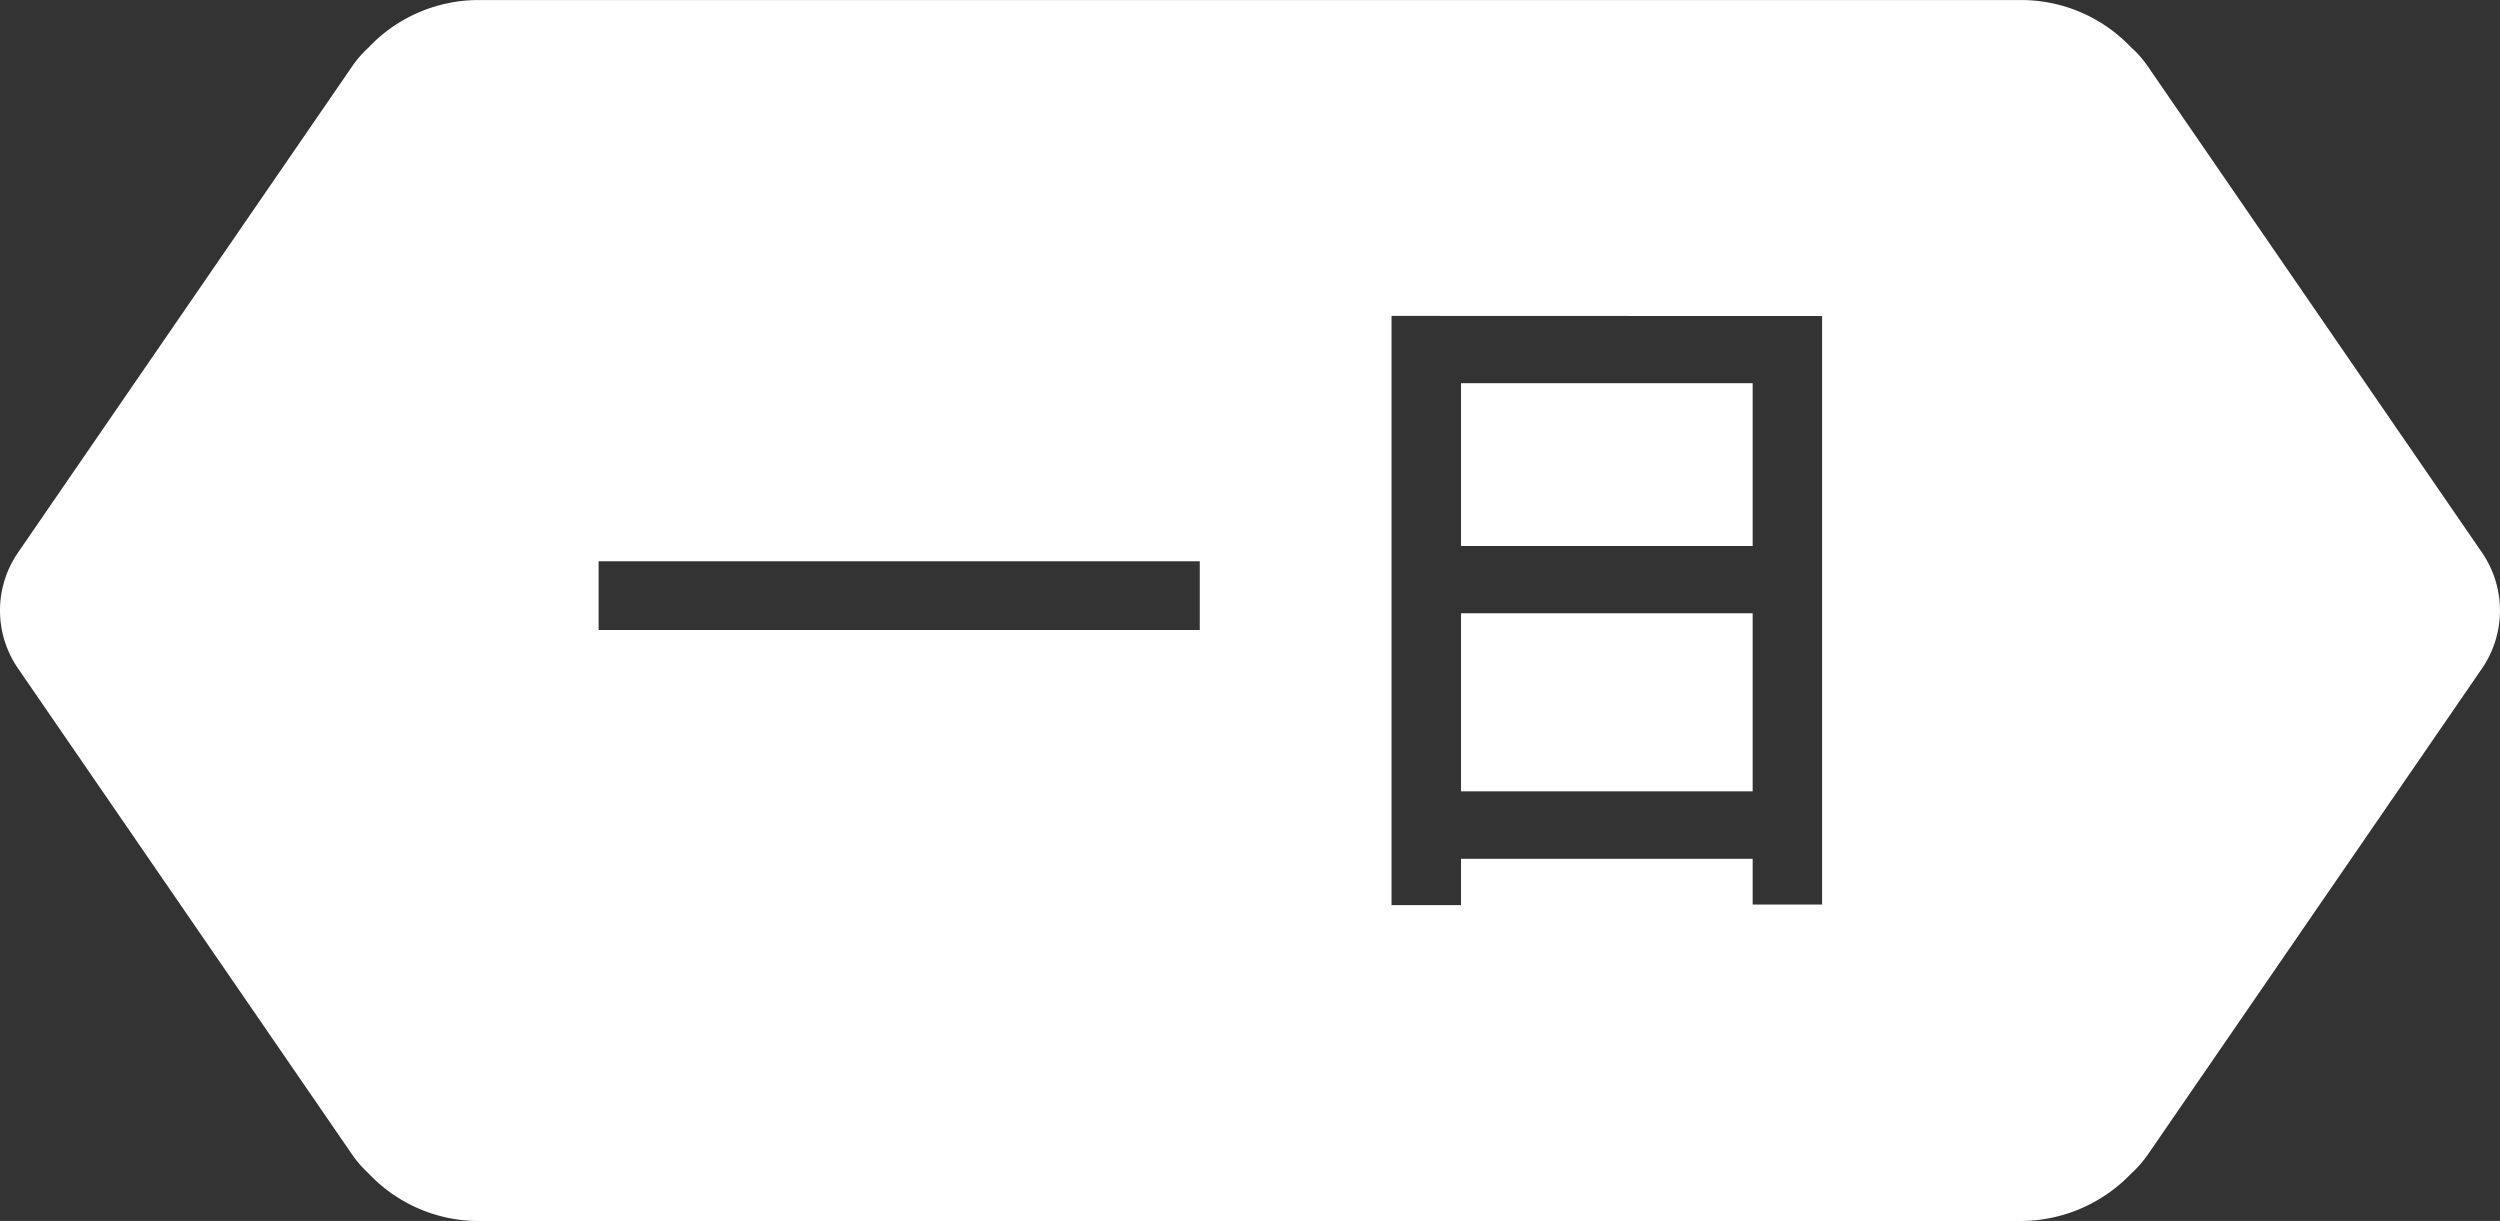 <svg xmlns="http://www.w3.org/2000/svg" width="65.523" height="32" viewBox="0 0 65.523 32">
  <rect x="0" y="0" width="65.523" height="32" fill="#333333" stroke="none"/>
  <path id="Path_674" data-name="Path 674" d="M52.96,32H12.56a3.962,3.962,0,0,1-2.909-1.256,2.919,2.919,0,0,1-.421-.484L.467,17.51a2.677,2.677,0,0,1,0-3.021L9.229,1.739a2.809,2.809,0,0,1,.421-.485A3.971,3.971,0,0,1,12.56,0h40.4a3.972,3.972,0,0,1,2.893,1.239,2.724,2.724,0,0,1,.44.5L65.057,14.49a2.686,2.686,0,0,1,0,3.021L56.293,30.26a2.915,2.915,0,0,1-.44.5A4.014,4.014,0,0,1,52.96,32M36.471,8.278V23.722h1.821V22.507h7.644v1.2h1.82V8.282ZM15.689,16.51H31.445v-1.8H15.689Zm30.247,4.229H38.292V16.072h7.644Zm0-6.429H38.292V10.043h7.644Z" transform="translate(0 0.001)" fill="#fff"/>
</svg>
